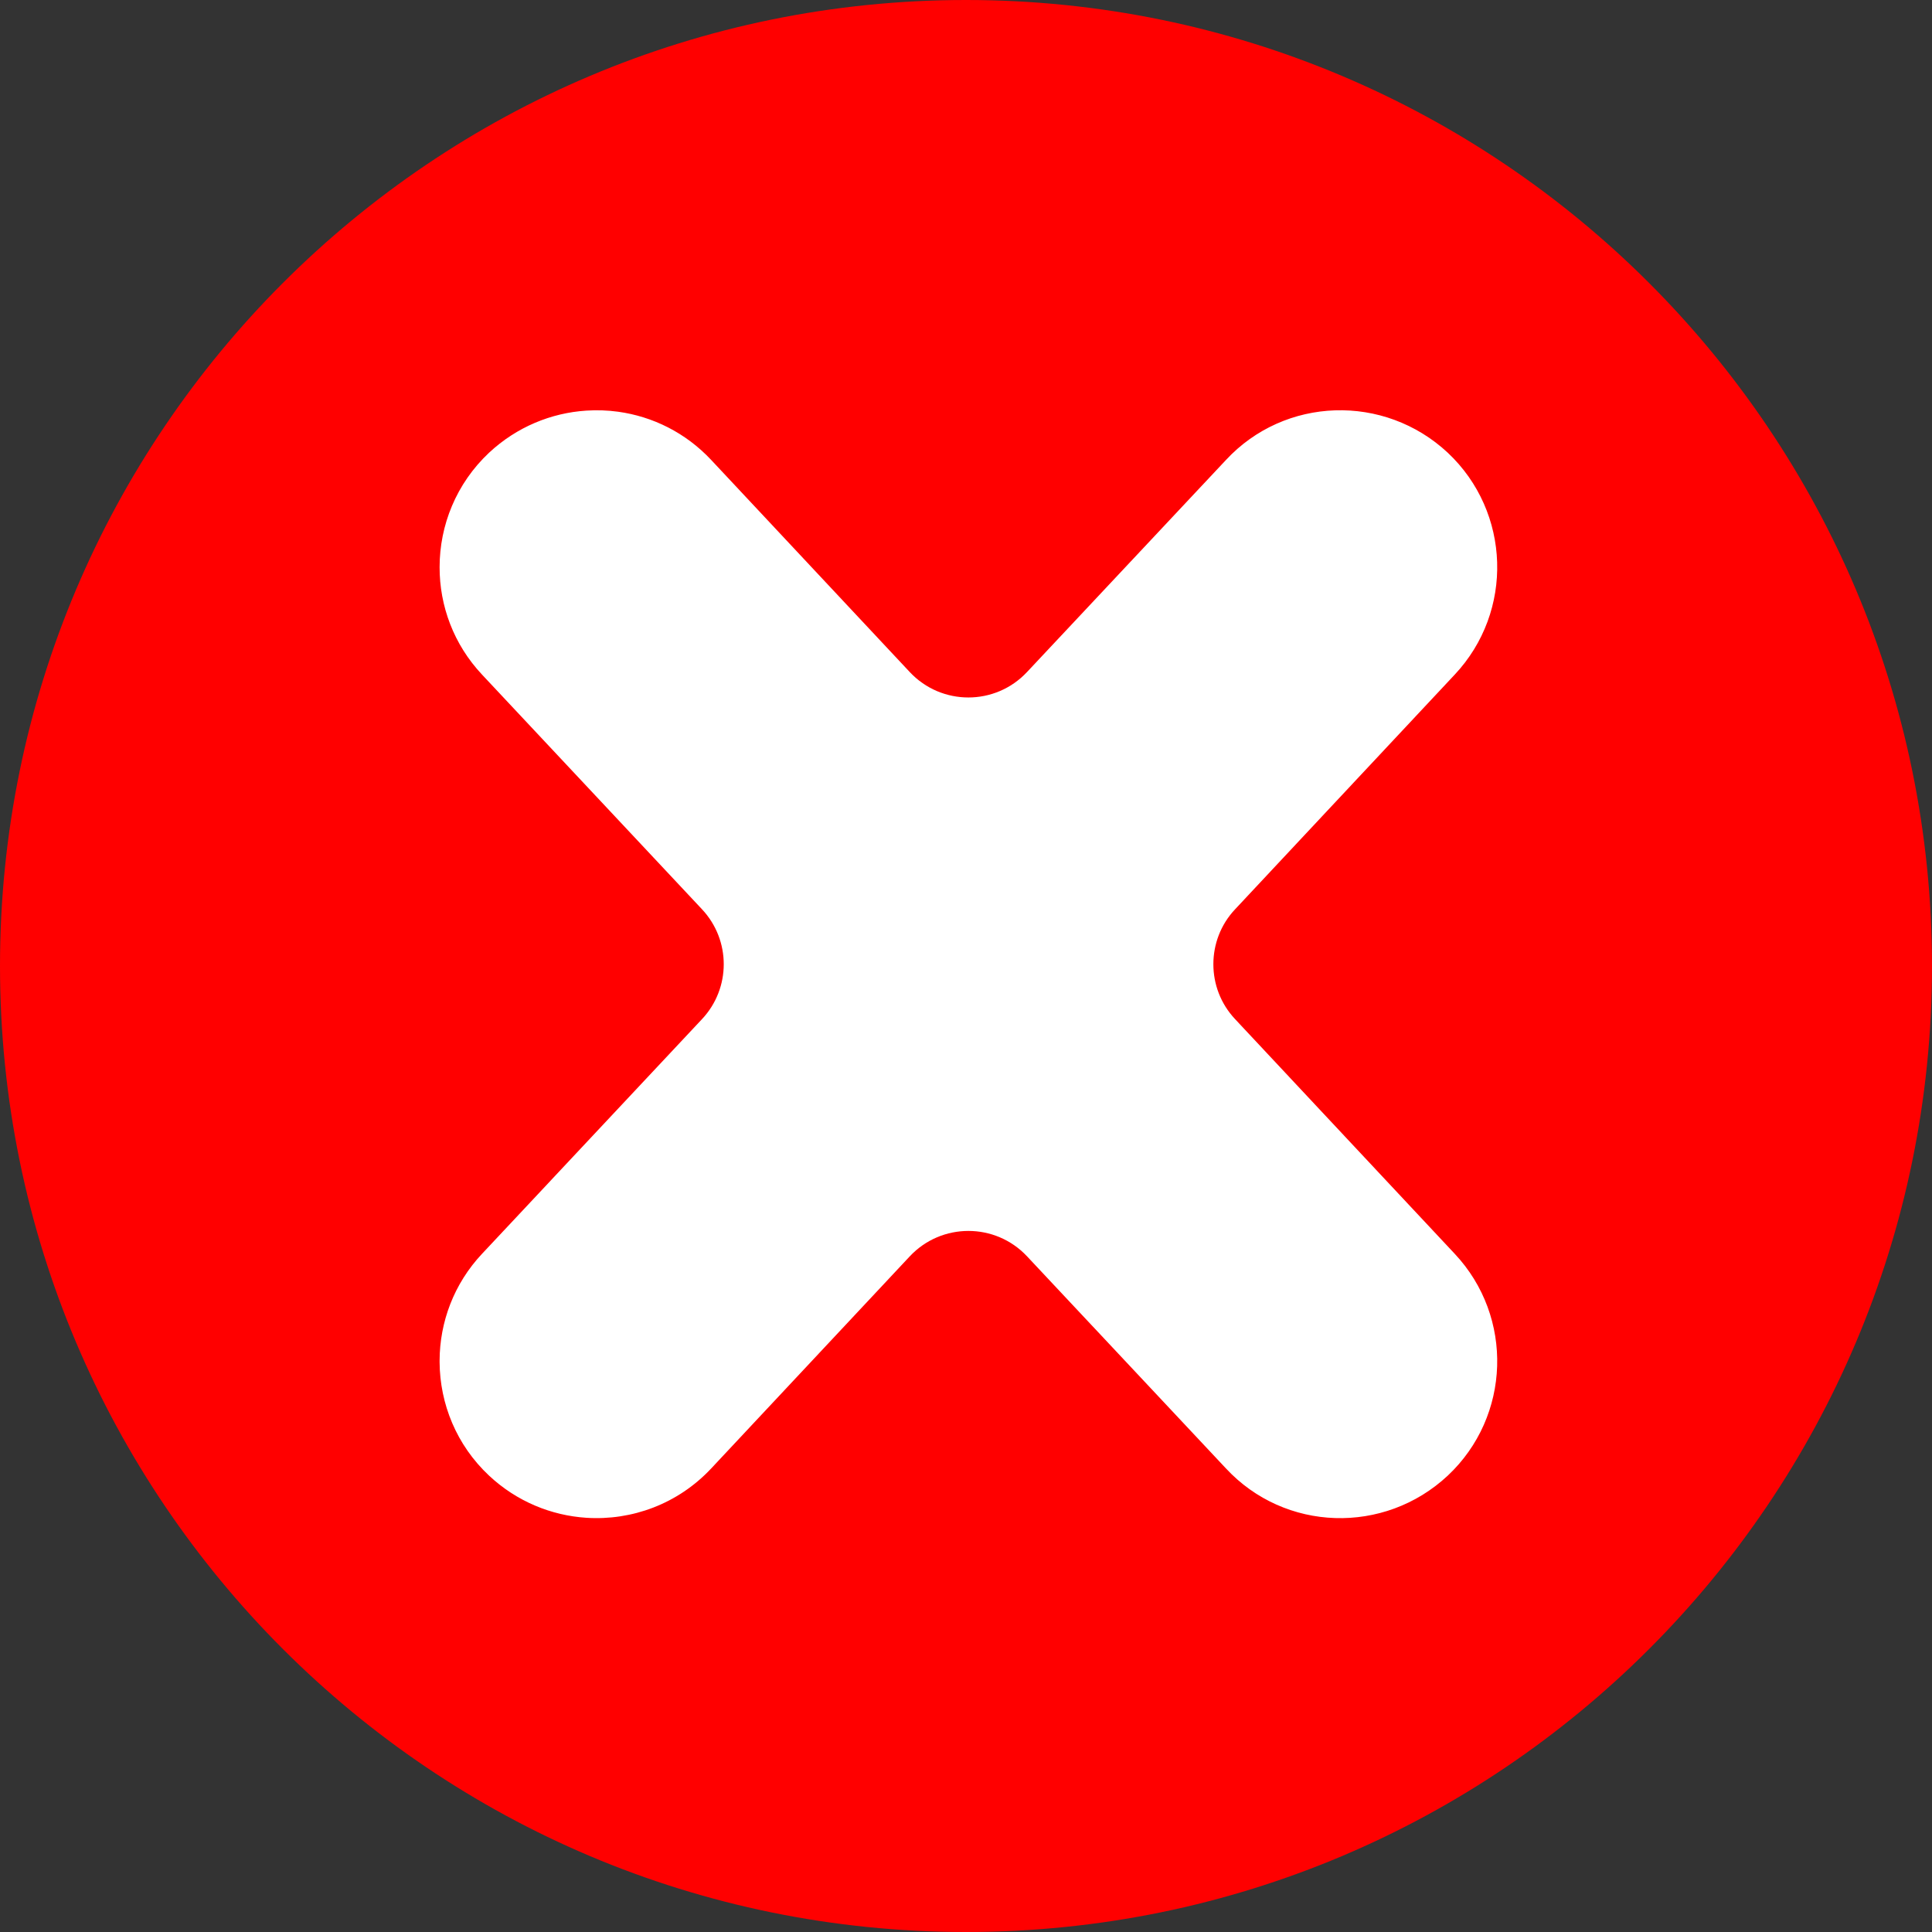 <svg xmlns="http://www.w3.org/2000/svg" width="28" height="28" viewBox="0 0 28 28" fill="none"><rect x="0" y="0" width="28" height="28" fill="#333333" stroke="none"/><path d="M14 28C21.732 28 28 21.732 28 14C28 6.268 21.732 0 14 0C6.268 0 0 6.268 0 14C0 21.732 6.268 28 14 28Z" fill="#FF0000"></path><path fill-rule="evenodd" clip-rule="evenodd" d="M19.151 11.841L21.083 9.777C21.942 8.862 21.897 7.421 20.982 6.561C20.061 5.702 18.62 5.747 17.766 6.668L14.884 9.74C14.424 10.231 13.645 10.231 13.185 9.74L10.309 6.668C9.937 6.27 9.458 6.036 8.958 5.967C8.806 5.946 8.651 5.941 8.497 5.951C7.989 5.984 7.489 6.187 7.088 6.561C6.611 7.009 6.371 7.614 6.371 8.22C6.37 8.779 6.574 9.339 6.987 9.778L10.174 13.178C10.384 13.402 10.489 13.688 10.489 13.974C10.489 14.26 10.384 14.546 10.174 14.77L6.987 18.17C6.577 18.606 6.373 19.162 6.371 19.717C6.371 19.725 6.371 19.734 6.371 19.743C6.375 20.344 6.615 20.943 7.088 21.386C7.49 21.762 7.991 21.964 8.499 21.997C9.155 22.039 9.824 21.799 10.309 21.28L13.185 18.208C13.645 17.717 14.424 17.717 14.884 18.207L17.766 21.28C18.62 22.201 20.061 22.246 20.982 21.386C21.897 20.527 21.942 19.086 21.083 18.171L19.151 16.107C19.151 16.107 19.151 16.107 19.151 16.107L17.899 14.769C17.689 14.545 17.585 14.26 17.585 13.974C17.585 13.688 17.689 13.402 17.899 13.179L19.151 11.841C19.151 11.841 19.151 11.841 19.151 11.841Z" fill="white"></path></svg>
